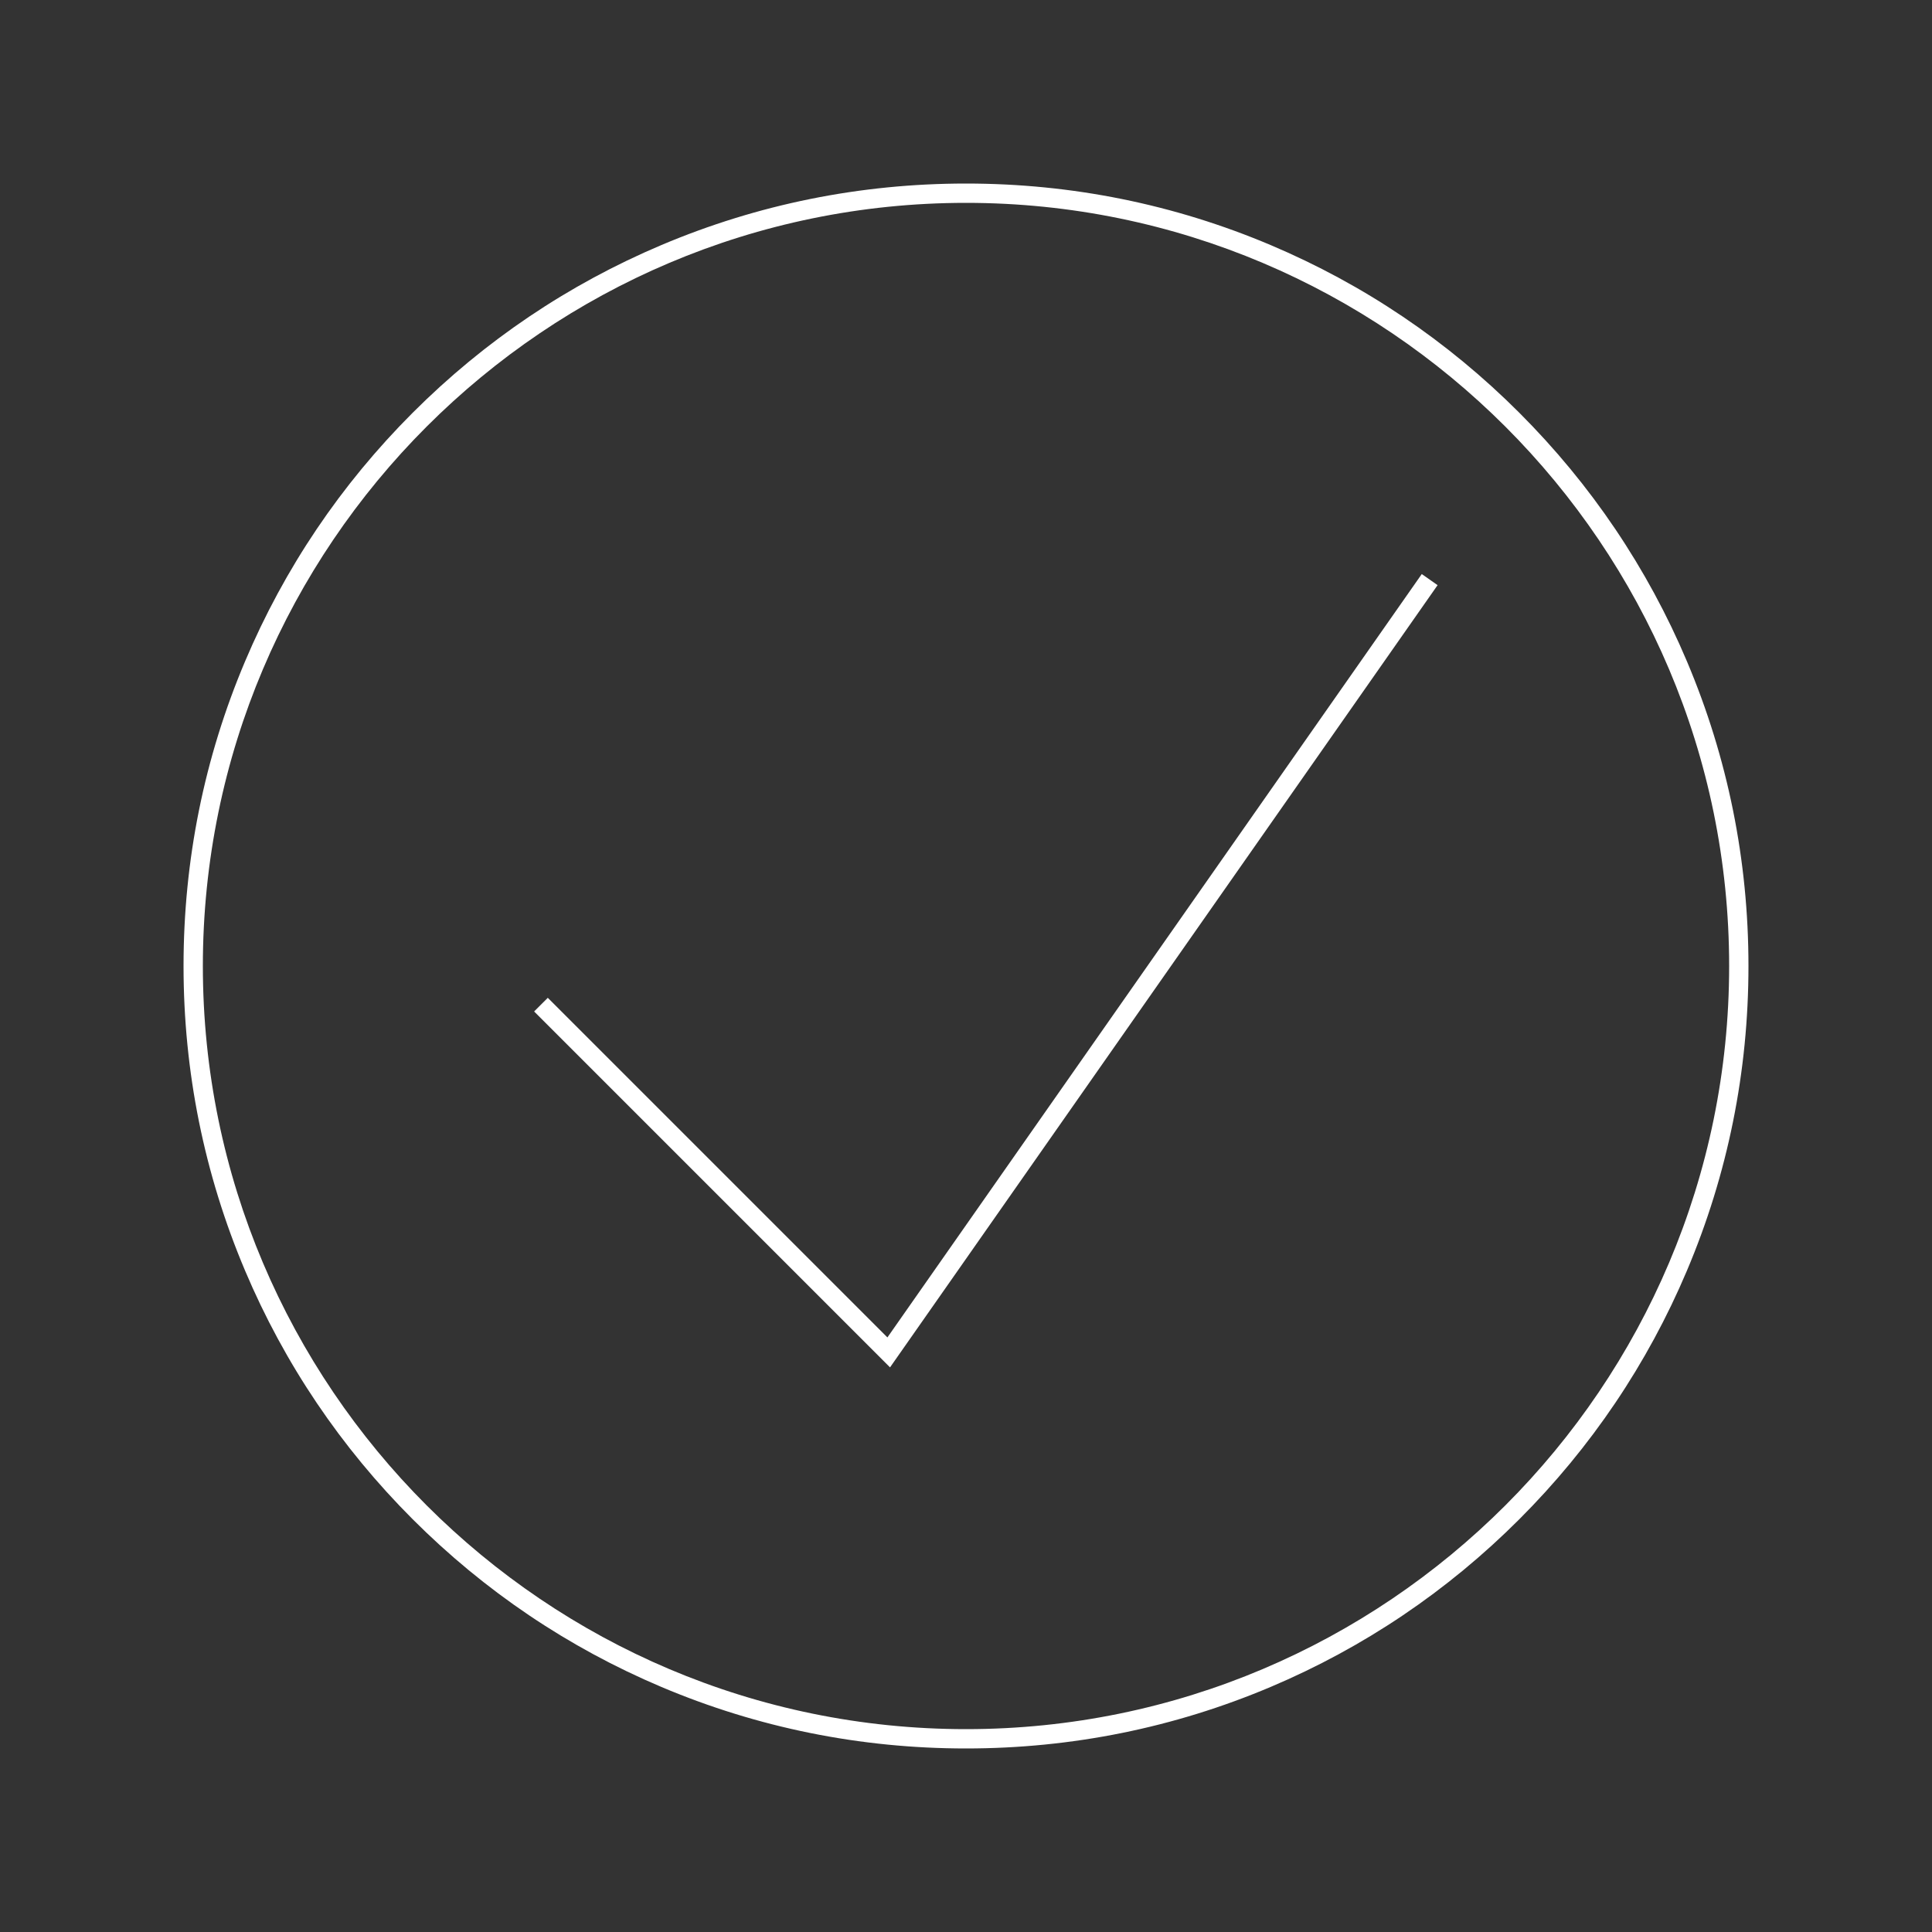 <?xml version="1.0" encoding="utf-8"?>
<!-- Generator: Adobe Illustrator 14.0.0, SVG Export Plug-In . SVG Version: 6.00 Build 43363)  -->
<!DOCTYPE svg PUBLIC "-//W3C//DTD SVG 1.1//EN" "http://www.w3.org/Graphics/SVG/1.1/DTD/svg11.dtd">
<svg version="1.1" xmlns="http://www.w3.org/2000/svg" xmlns:xlink="http://www.w3.org/1999/xlink" x="0px" y="0px" width="1000px"
	 height="1000px" viewBox="0 0 1000 1000" enable-background="new 0 0 1000 1000" xml:space="preserve">
<rect x="0" y="0" width="1000" height="1000" fill="#333333" stroke="none"/>
<g id="Ebene_1">
	<path fill="#ffffff" d="M500,905c-54.672,0-107.712-10.709-157.646-31.829c-48.228-20.398-91.54-49.6-128.732-86.793
		c-37.193-37.192-66.394-80.504-86.792-128.732C105.709,607.712,95,554.673,95,500c0-54.672,10.709-107.712,31.829-157.646
		c20.398-48.228,49.6-91.54,86.792-128.732s80.505-66.394,128.732-86.792C392.288,105.709,445.328,95,500,95
		c54.673,0,107.712,10.709,157.646,31.829c48.229,20.398,91.54,49.6,128.732,86.792c37.193,37.193,66.395,80.505,86.793,128.732
		C894.291,392.288,905,445.328,905,500c0,54.673-10.709,107.712-31.829,157.646c-20.398,48.229-49.6,91.54-86.793,128.732
		c-37.192,37.193-80.504,66.395-128.732,86.793C607.712,894.291,554.673,905,500,905L500,905z M500,105
		c-217.804,0-395,177.196-395,395s177.196,395,395,395s395-177.196,395-395S717.804,105,500,105L500,105z"/>
	<polygon fill="#ffffff" points="460.679,707.75 276.464,523.535 283.536,516.465 459.321,692.25 735.904,297.133 744.096,302.867 
		460.679,707.75 	"/>
</g>
<g id="Ebene_2">
</g>
<g id="Content">
</g>
</svg>
